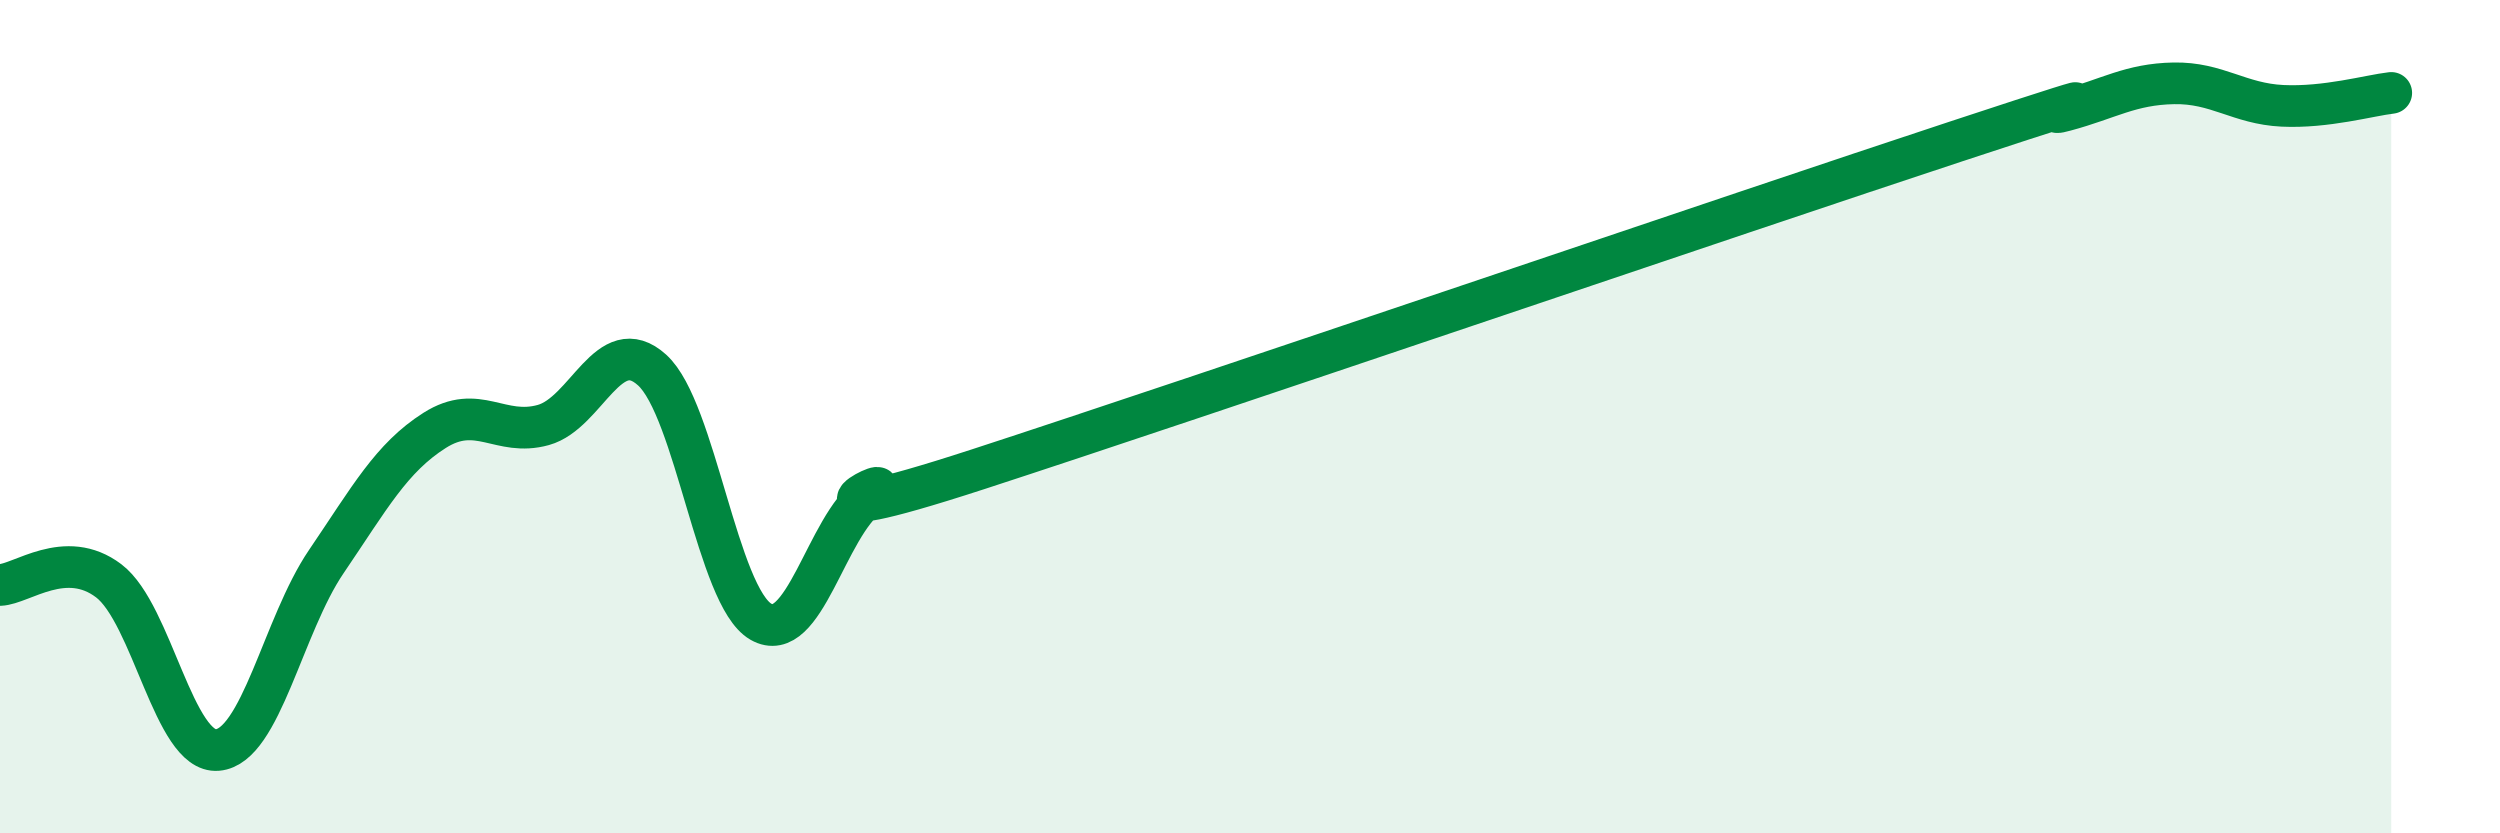 
    <svg width="60" height="20" viewBox="0 0 60 20" xmlns="http://www.w3.org/2000/svg">
      <path
        d="M 0,14.04 C 0.52,14.02 1.57,13.15 2.61,13.94 C 3.65,14.73 4.18,18.09 5.22,18 C 6.26,17.91 6.79,15.01 7.83,13.48 C 8.87,11.95 9.39,10.99 10.43,10.33 C 11.47,9.67 12,10.49 13.04,10.2 C 14.08,9.91 14.61,7.94 15.65,8.88 C 16.69,9.82 17.22,14.32 18.26,14.92 C 19.3,15.52 19.83,12.62 20.87,11.89 C 21.91,11.16 18.26,12.96 23.48,11.26 C 28.7,9.56 41.74,5.11 46.96,3.39 C 52.18,1.67 48.53,2.93 49.57,2.65 C 50.61,2.37 51.13,2.02 52.17,2 C 53.21,1.98 53.74,2.49 54.78,2.54 C 55.82,2.59 56.87,2.29 57.39,2.23L57.39 20L0 20Z"
        fill="#008740"
        opacity="0.1"
        stroke-linecap="round"
        stroke-linejoin="round"
      />
      <path
        d="M 0,14.04 C 0.52,14.02 1.57,13.15 2.61,13.94 C 3.65,14.73 4.18,18.09 5.22,18 C 6.26,17.91 6.79,15.01 7.83,13.48 C 8.87,11.95 9.39,10.99 10.43,10.33 C 11.47,9.67 12,10.49 13.04,10.2 C 14.08,9.91 14.61,7.94 15.65,8.88 C 16.69,9.82 17.22,14.32 18.26,14.92 C 19.3,15.52 19.83,12.62 20.87,11.89 C 21.91,11.16 18.26,12.96 23.48,11.26 C 28.7,9.56 41.74,5.11 46.96,3.39 C 52.18,1.67 48.53,2.93 49.57,2.65 C 50.61,2.37 51.13,2.02 52.17,2 C 53.21,1.98 53.74,2.49 54.78,2.54 C 55.82,2.59 56.87,2.29 57.39,2.23"
        stroke="#008740"
        stroke-width="1"
        fill="none"
        stroke-linecap="round"
        stroke-linejoin="round"
      />
    </svg>
  